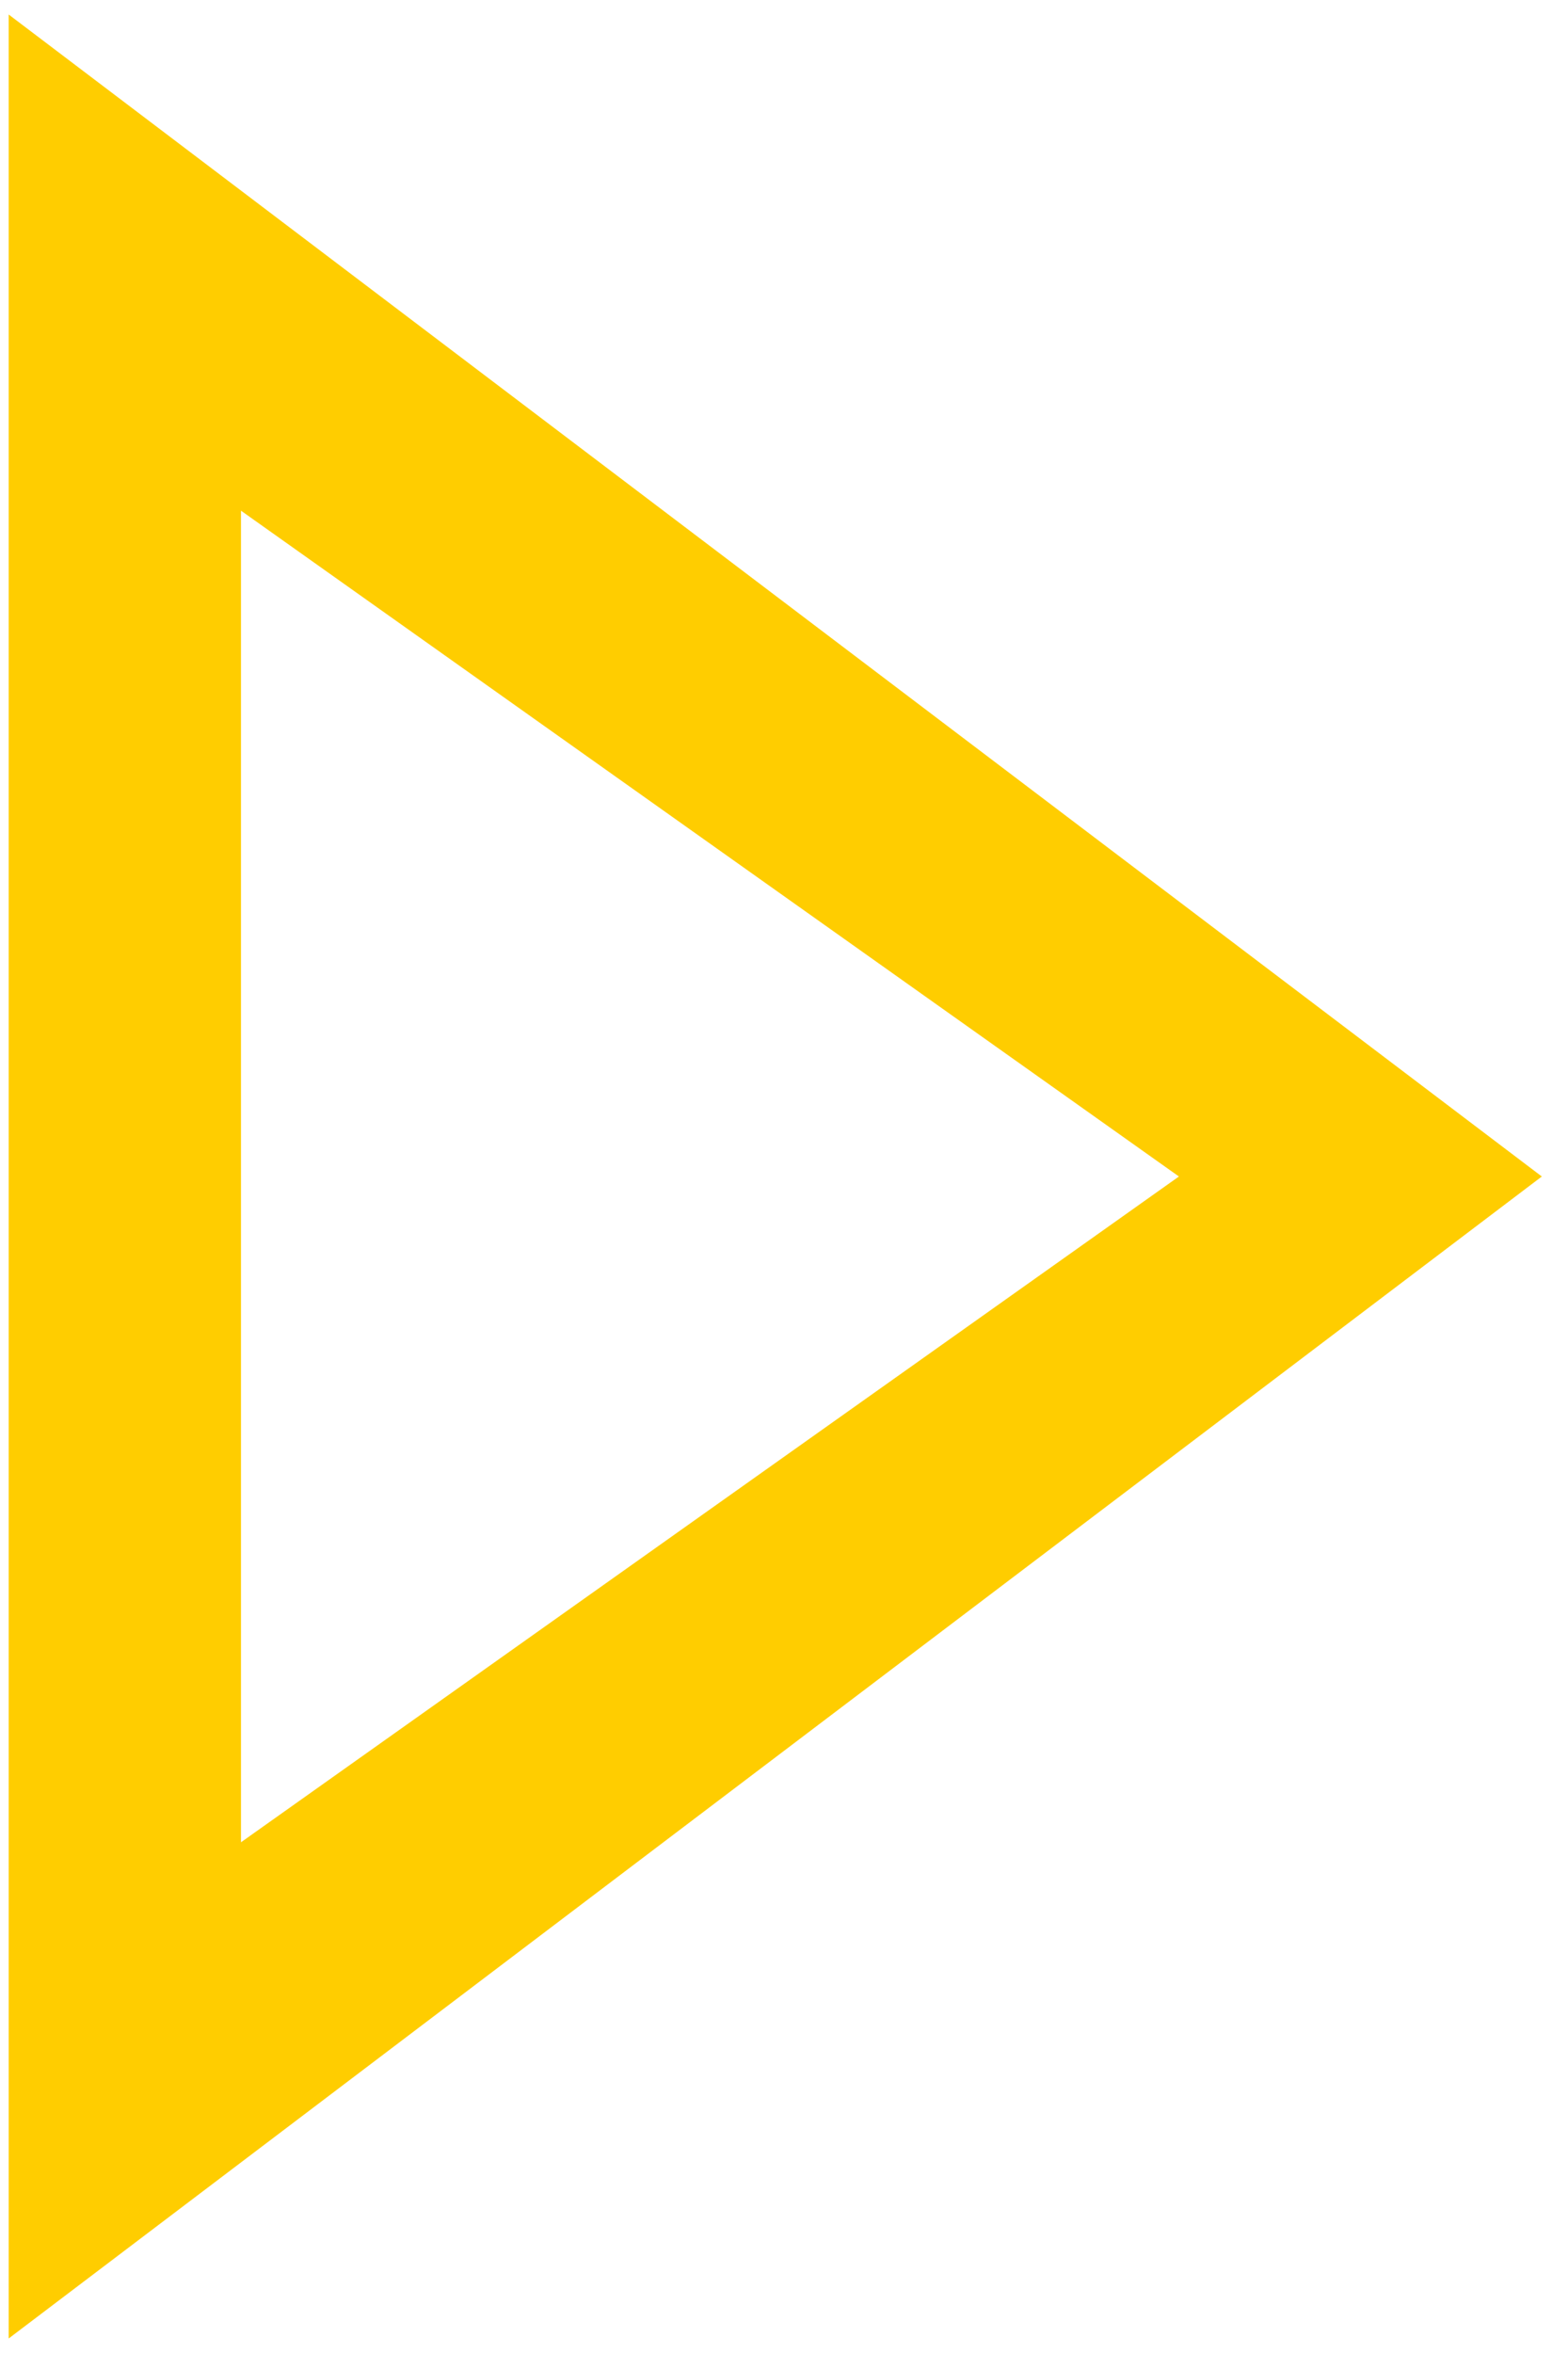 <svg width="36" height="54" viewBox="0 0 36 54" fill="none" xmlns="http://www.w3.org/2000/svg">
<path fill-rule="evenodd" clip-rule="evenodd" d="M0.199 0.333L35.399 27L0.199 53.667V0.333ZM5.533 11.72V42.279L27.067 27L5.533 11.72Z" fill="#FFCD00"/>
</svg>
